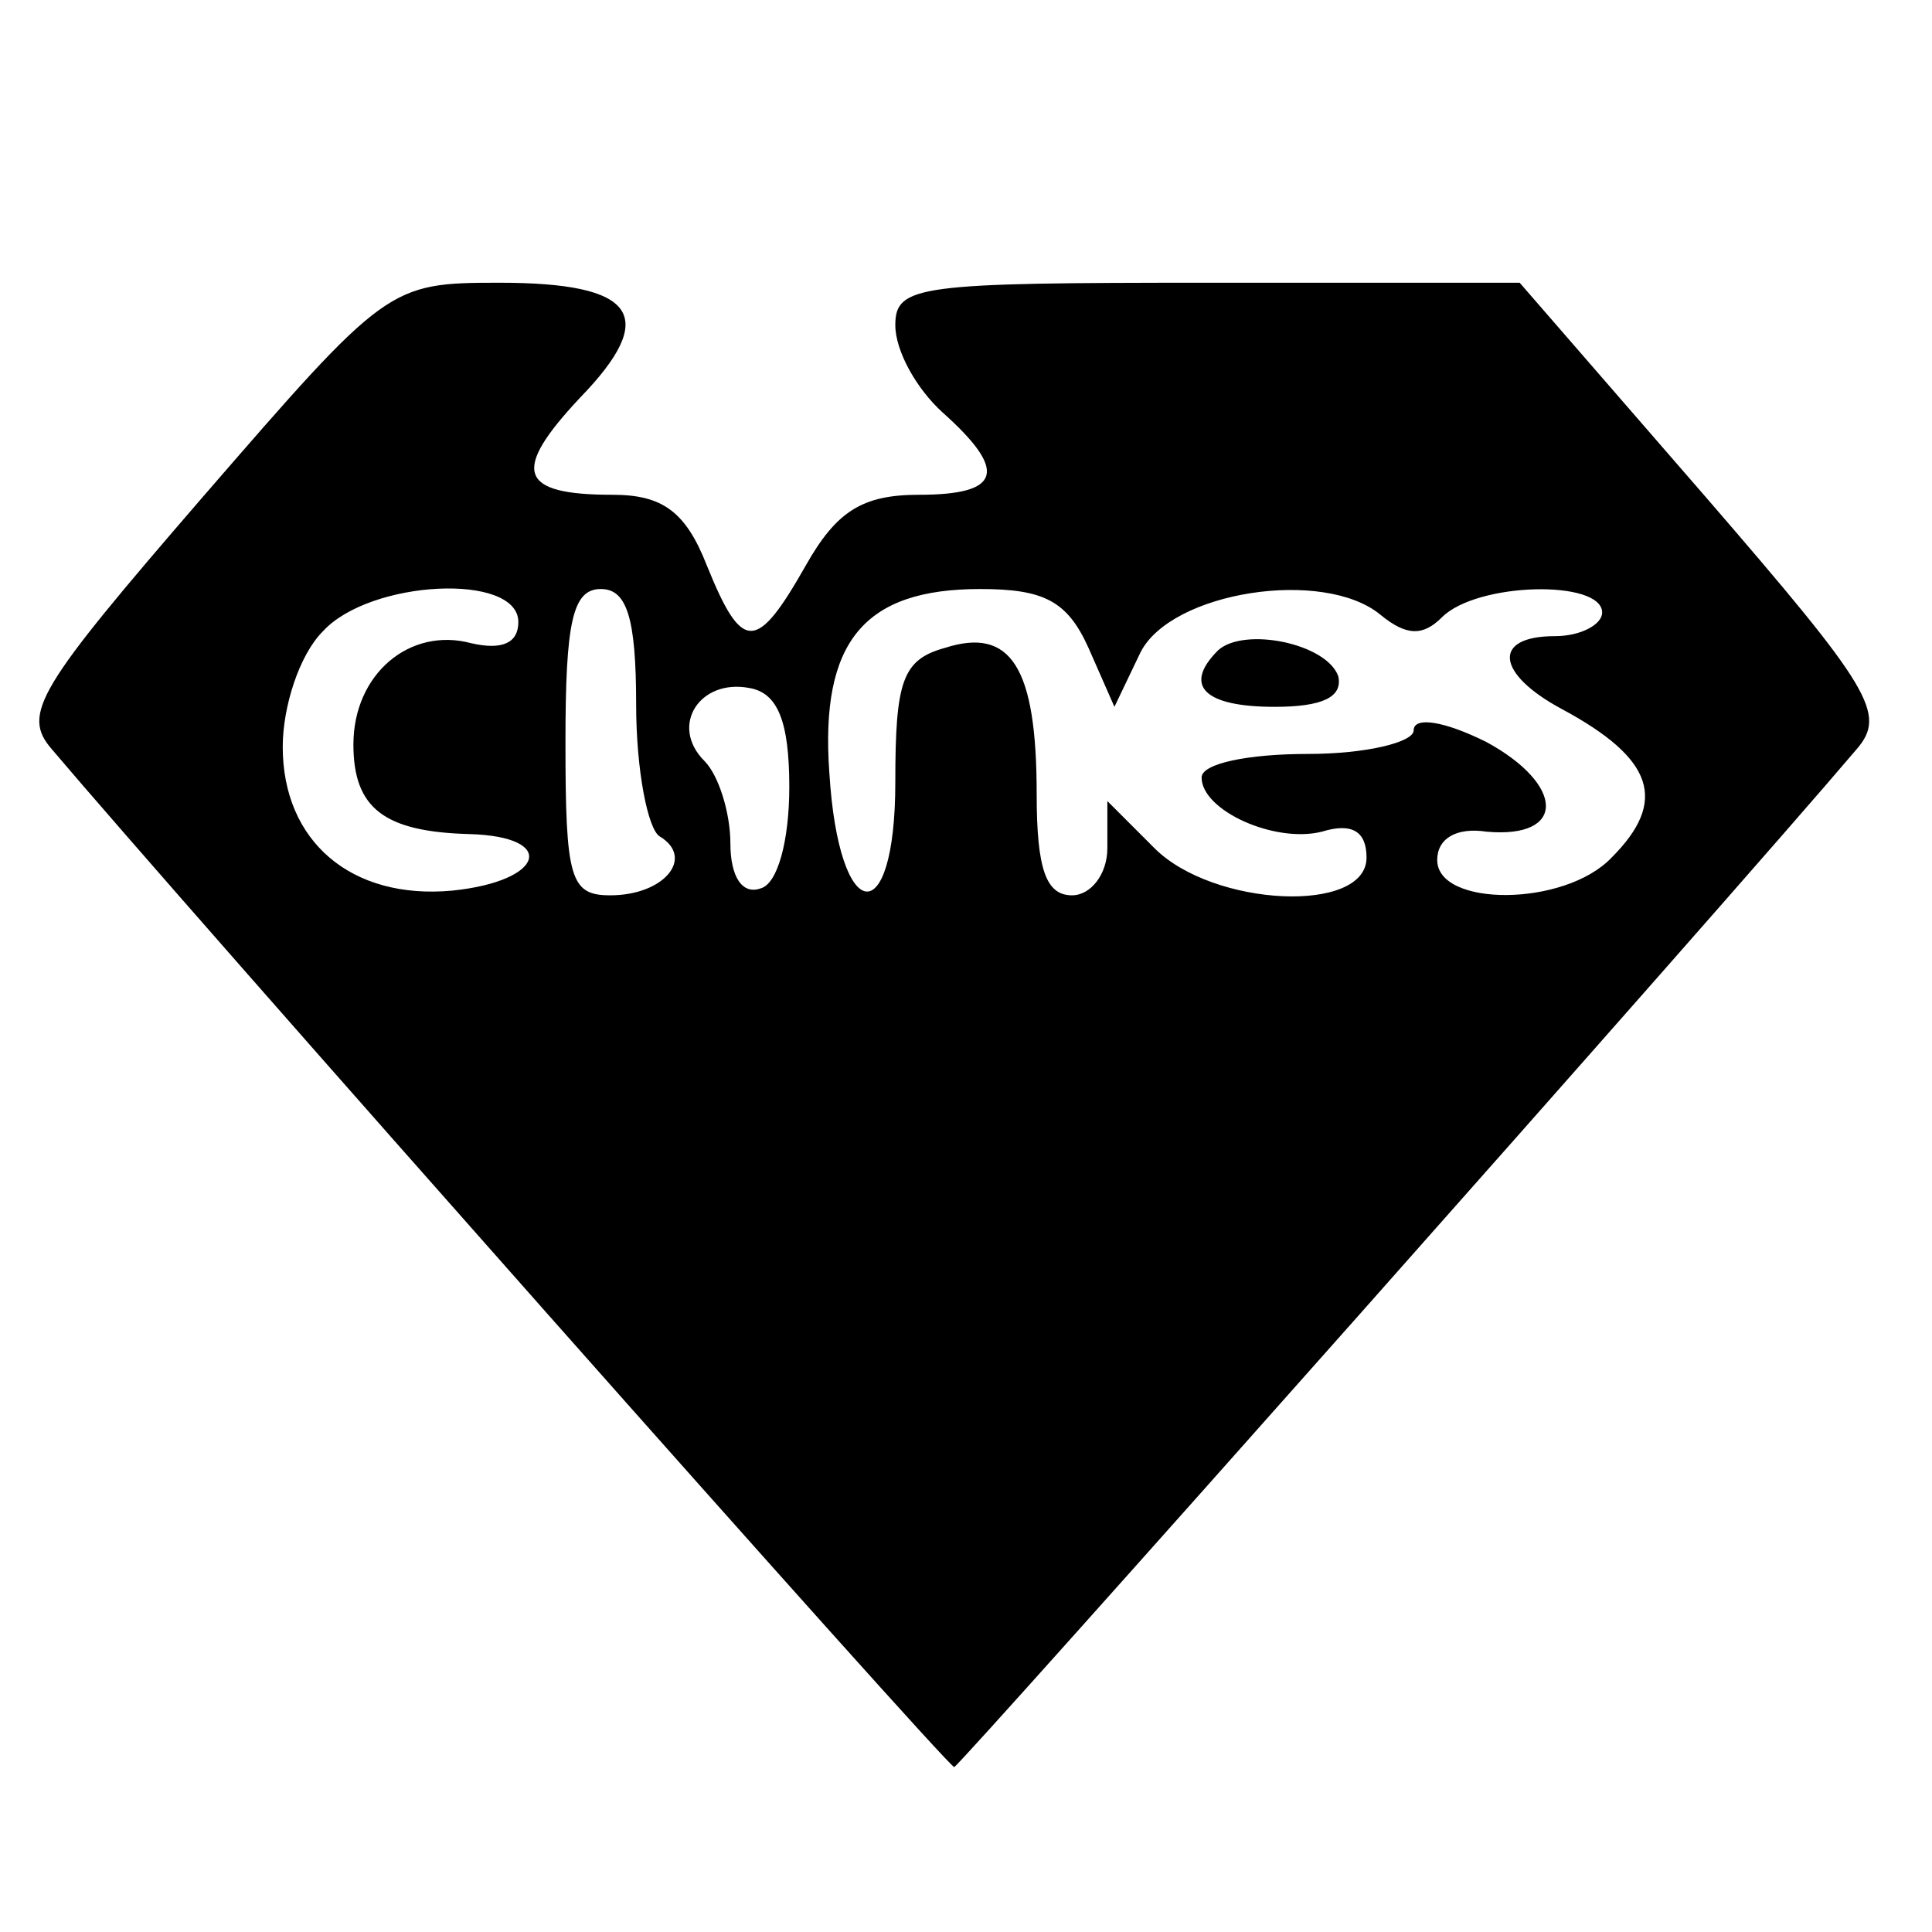 <?xml version="1.0" standalone="no"?>
<!DOCTYPE svg PUBLIC "-//W3C//DTD SVG 20010904//EN"
 "http://www.w3.org/TR/2001/REC-SVG-20010904/DTD/svg10.dtd">
<svg version="1.0" xmlns="http://www.w3.org/2000/svg"
 width="82pt" height="82pt" viewBox="0 0 82 82"
 preserveAspectRatio="xMidYMid meet">
<g transform="translate(0,82) scale(0.1,-0.1)"
fill="#000000" stroke="none">
<path d="M86 609 c-70 -81 -77 -92 -64 -107 55 -65 380 -432 383 -432 2 0 327
366 383 432 13 15 6 26 -64 107 l-79 91 -132 0 c-123 0 -133 -1 -133 -18 0
-11 9 -27 20 -37 28 -25 25 -35 -10 -35 -24 0 -35 -7 -48 -30 -21 -37 -27 -37
-42 0 -9 23 -19 30 -40 30 -40 0 -43 10 -14 41 34 35 24 49 -34 49 -47 0 -48
-1 -126 -91z m134 -53 c0 -9 -7 -12 -20 -9 -26 7 -50 -13 -50 -43 0 -27 13
-37 49 -38 38 -1 32 -20 -7 -24 -43 -4 -72 21 -72 61 0 17 7 39 17 49 20 22
83 25 83 4z m50 -35 c0 -28 5 -53 10 -56 15 -9 2 -25 -21 -25 -17 0 -19 7 -19
65 0 51 3 65 15 65 11 0 15 -12 15 -49z m192 24 l11 -25 11 23 c13 26 78 36
102 16 11 -9 18 -9 26 -1 15 15 68 16 68 2 0 -5 -9 -10 -20 -10 -27 0 -25 -16
3 -31 39 -21 45 -39 21 -63 -20 -21 -74 -21 -74 -1 0 9 8 14 21 12 34 -3 33
20 0 38 -18 9 -31 11 -31 5 0 -5 -20 -10 -45 -10 -25 0 -45 -4 -45 -10 0 -14
31 -28 51 -23 13 4 19 0 19 -11 0 -24 -65 -21 -90 4 l-20 20 0 -20 c0 -11 -7
-20 -15 -20 -11 0 -15 11 -15 43 0 54 -11 71 -39 62 -18 -5 -21 -14 -21 -57 0
-64 -24 -61 -28 4 -4 56 15 78 64 78 27 0 37 -5 46 -25z m-127 -59 c0 -23 -5
-41 -12 -43 -8 -3 -13 5 -13 19 0 13 -5 29 -11 35 -15 15 -2 35 19 31 12 -2
17 -14 17 -42z"/>
<path d="M517 544 c-15 -15 -6 -24 24 -24 20 0 29 4 27 13 -5 14 -40 21 -51
11z"/>
</g>
</svg>
